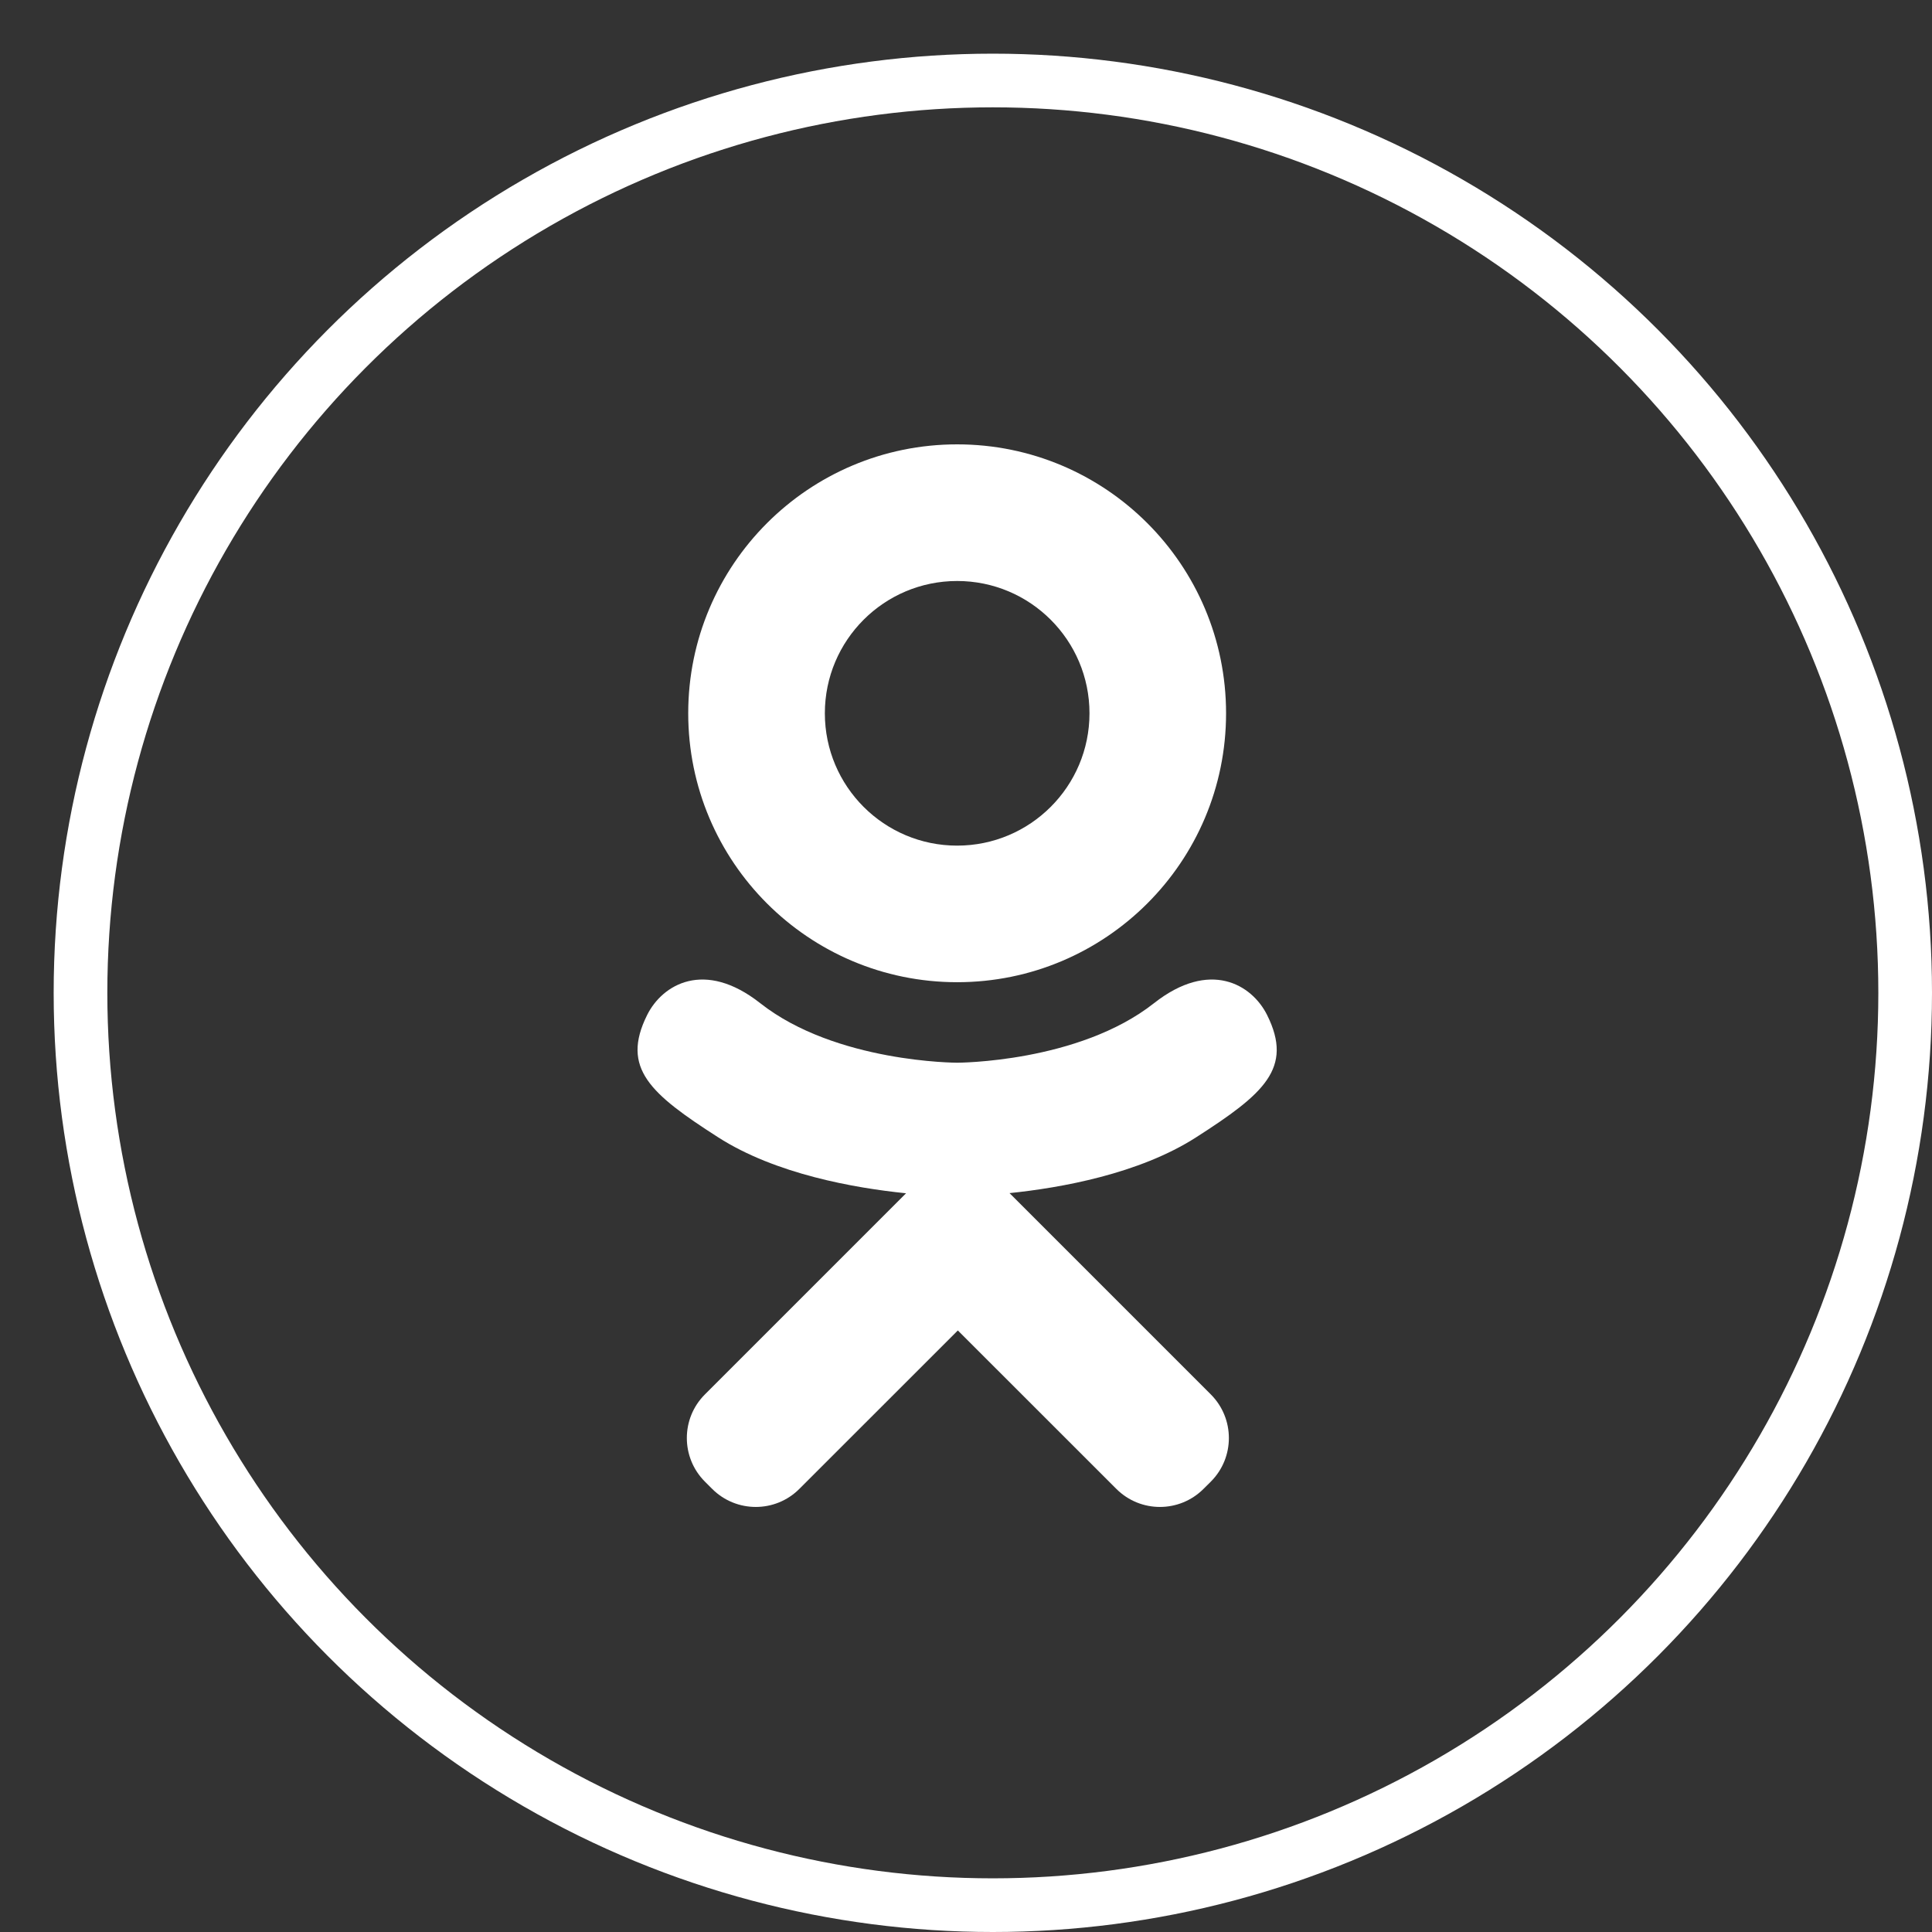 <?xml version="1.0" encoding="UTF-8"?> <svg xmlns="http://www.w3.org/2000/svg" width="36" height="36" viewBox="0 0 36 36" fill="none"><rect x="0" y="0" width="36" height="36" fill="#333333" stroke="none"/><circle cx="18.5" cy="18.5" r="17" stroke="white"></circle><path d="M17.835 18.302C20.603 18.302 22.846 16.059 22.846 13.291C22.846 10.524 20.603 8.28 17.835 8.28C15.068 8.28 12.824 10.524 12.824 13.291C12.824 16.059 15.068 18.302 17.835 18.302ZM17.835 10.826C19.197 10.826 20.301 11.93 20.301 13.291C20.301 14.653 19.197 15.757 17.835 15.757C16.474 15.757 15.37 14.653 15.37 13.291C15.37 11.93 16.474 10.826 17.835 10.826ZM23.611 18.914C23.328 18.345 22.545 17.873 21.503 18.693C20.096 19.802 17.835 19.802 17.835 19.802C17.835 19.802 15.574 19.802 14.166 18.693C13.125 17.873 12.341 18.345 12.058 18.914C11.565 19.905 12.122 20.384 13.38 21.191C14.454 21.88 15.93 22.138 16.883 22.235L16.088 23.03C14.967 24.151 13.885 25.233 13.135 25.983C12.686 26.431 12.686 27.159 13.135 27.608L13.27 27.743C13.719 28.192 14.447 28.192 14.895 27.743L17.848 24.791C18.969 25.911 20.051 26.993 20.801 27.743C21.25 28.192 21.977 28.192 22.426 27.743L22.562 27.608C23.011 27.159 23.01 26.432 22.562 25.983L19.609 23.03L18.811 22.232C19.764 22.134 21.225 21.875 22.29 21.191C23.548 20.384 24.105 19.905 23.611 18.914Z" fill="white"></path></svg> 